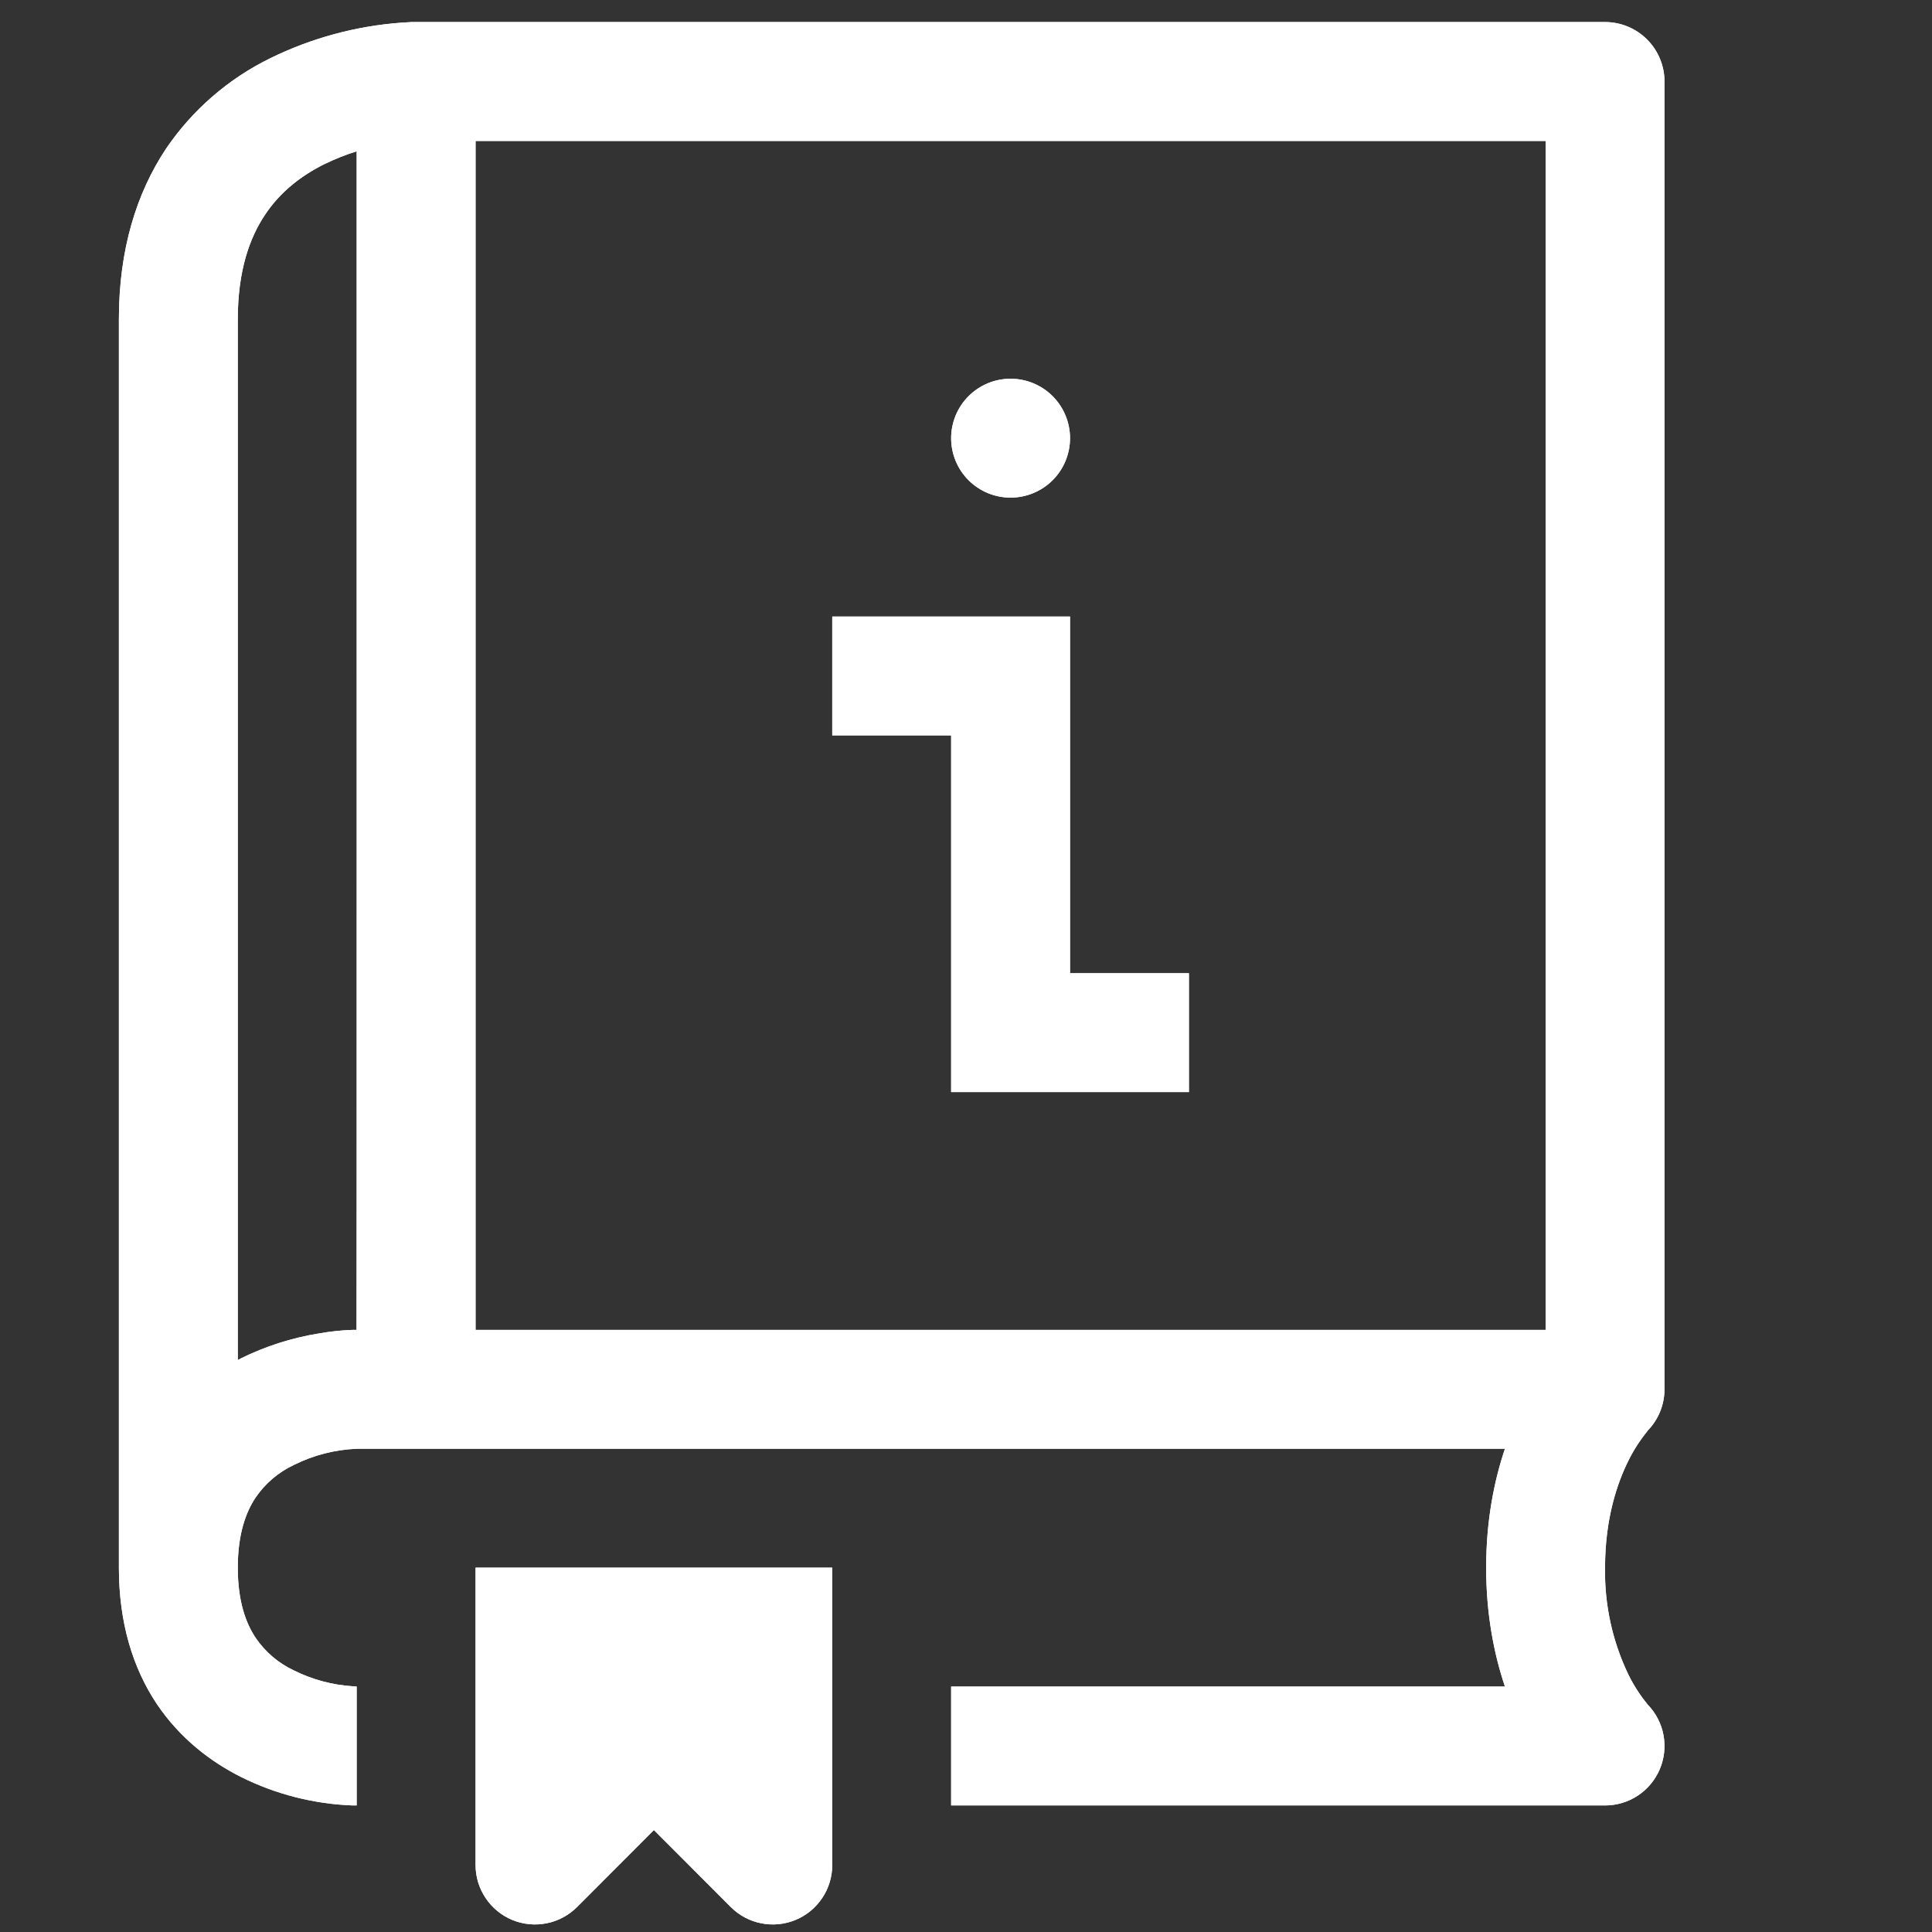 <svg width="65" height="65" viewBox="0 0 65 65" fill="none" xmlns="http://www.w3.org/2000/svg">
<rect x="0" y="0" width="65" height="65" fill="#333333" stroke="none"/>
<g clip-path="url(#clip0_51_184)">
<path d="M36 14.742C36 15.273 35.789 15.782 35.414 16.157C35.039 16.532 34.53 16.742 34 16.742C33.47 16.742 32.961 16.532 32.586 16.157C32.211 15.782 32 15.273 32 14.742C32 14.212 32.211 13.703 32.586 13.328C32.961 12.953 33.47 12.742 34 12.742C34.53 12.742 35.039 12.953 35.414 13.328C35.789 13.703 36 14.212 36 14.742ZM36 20.742V32.742H40V36.742H32V24.742H28V20.742H36Z" fill="white"/>
<path d="M36 14.742C36 15.273 35.789 15.782 35.414 16.157C35.039 16.532 34.53 16.742 34 16.742C33.47 16.742 32.961 16.532 32.586 16.157C32.211 15.782 32 15.273 32 14.742C32 14.212 32.211 13.703 32.586 13.328C32.961 12.953 33.47 12.742 34 12.742C34.53 12.742 35.039 12.953 35.414 13.328C35.789 13.703 36 14.212 36 14.742ZM36 20.742V32.742H40V36.742H32V24.742H28V20.742H36Z" fill="white"/>
<path d="M55.42 57.33C55.173 57.027 54.961 56.697 54.788 56.346C54.248 55.223 53.978 53.989 54 52.742C54 51.086 54.412 49.89 54.788 49.138C54.961 48.788 55.173 48.458 55.42 48.154L55.432 48.134C55.795 47.762 55.999 47.263 56 46.742V2.742C56 2.212 55.789 1.703 55.414 1.328C55.039 0.953 54.53 0.742 54 0.742H13.844L13.512 0.762C11.98 0.874 10.483 1.279 9.104 1.954C7.684 2.647 6.471 3.699 5.584 5.006C4.592 6.502 4 8.394 4 10.742V52.742C4 54.594 4.468 56.114 5.272 57.322C6.072 58.514 7.12 59.286 8.104 59.782C9.275 60.366 10.557 60.693 11.864 60.742H12V56.742L11.884 56.734C11.191 56.692 10.514 56.511 9.892 56.202C9.37 55.959 8.924 55.579 8.6 55.102C8.28 54.622 8 53.89 8 52.742C8 51.594 8.28 50.862 8.6 50.382C8.925 49.906 9.373 49.526 9.896 49.282C10.552 48.956 11.268 48.772 12 48.742H50.632C50.268 49.822 50 51.162 50 52.742C50 54.322 50.268 55.662 50.632 56.742H32V60.742H54C54.393 60.742 54.777 60.627 55.105 60.41C55.432 60.193 55.688 59.884 55.842 59.522C55.995 59.16 56.038 58.761 55.966 58.375C55.894 57.989 55.709 57.633 55.436 57.35L55.42 57.33ZM10.896 5.53C11.269 5.349 11.637 5.202 12 5.09C12 12.414 12.004 44.742 11.996 44.742H11.864C11.484 44.755 11.106 44.796 10.732 44.862C9.819 45.009 8.933 45.292 8.104 45.702L8 45.758V10.742C8 9.09 8.408 7.986 8.916 7.226C9.428 6.454 10.132 5.914 10.896 5.53ZM16 44.742V4.742H52V44.742H16Z" fill="white"/>
<path d="M55.42 57.33C55.173 57.027 54.961 56.697 54.788 56.346C54.248 55.223 53.978 53.989 54 52.742C54 51.086 54.412 49.89 54.788 49.138C54.961 48.788 55.173 48.458 55.42 48.154L55.432 48.134C55.795 47.762 55.999 47.263 56 46.742V2.742C56 2.212 55.789 1.703 55.414 1.328C55.039 0.953 54.53 0.742 54 0.742H13.844L13.512 0.762C11.98 0.874 10.483 1.279 9.104 1.954C7.684 2.647 6.471 3.699 5.584 5.006C4.592 6.502 4 8.394 4 10.742V52.742C4 54.594 4.468 56.114 5.272 57.322C6.072 58.514 7.12 59.286 8.104 59.782C9.275 60.366 10.557 60.693 11.864 60.742H12V56.742L11.884 56.734C11.191 56.692 10.514 56.511 9.892 56.202C9.37 55.959 8.924 55.579 8.6 55.102C8.28 54.622 8 53.89 8 52.742C8 51.594 8.28 50.862 8.6 50.382C8.925 49.906 9.373 49.526 9.896 49.282C10.552 48.956 11.268 48.772 12 48.742H50.632C50.268 49.822 50 51.162 50 52.742C50 54.322 50.268 55.662 50.632 56.742H32V60.742H54C54.393 60.742 54.777 60.627 55.105 60.41C55.432 60.193 55.688 59.884 55.842 59.522C55.995 59.16 56.038 58.761 55.966 58.375C55.894 57.989 55.709 57.633 55.436 57.35L55.42 57.33ZM10.896 5.53C11.269 5.349 11.637 5.202 12 5.09C12 12.414 12.004 44.742 11.996 44.742H11.864C11.484 44.755 11.106 44.796 10.732 44.862C9.819 45.009 8.933 45.292 8.104 45.702L8 45.758V10.742C8 9.09 8.408 7.986 8.916 7.226C9.428 6.454 10.132 5.914 10.896 5.53ZM16 44.742V4.742H52V44.742H16Z" fill="white"/>
<path d="M28 52.742H16V62.742C15.999 63.139 16.116 63.526 16.336 63.855C16.556 64.185 16.868 64.442 17.234 64.594C17.6 64.745 18.003 64.785 18.391 64.707C18.78 64.63 19.136 64.439 19.416 64.158L22 61.57L24.584 64.158C24.864 64.439 25.22 64.63 25.609 64.707C25.997 64.785 26.4 64.745 26.766 64.594C27.132 64.442 27.444 64.185 27.664 63.855C27.884 63.526 28.001 63.139 28 62.742V52.742Z" fill="white"/>
<path d="M28 52.742H16V62.742C15.999 63.139 16.116 63.526 16.336 63.855C16.556 64.185 16.868 64.442 17.234 64.594C17.6 64.745 18.003 64.785 18.391 64.707C18.78 64.63 19.136 64.439 19.416 64.158L22 61.57L24.584 64.158C24.864 64.439 25.22 64.63 25.609 64.707C25.997 64.785 26.4 64.745 26.766 64.594C27.132 64.442 27.444 64.185 27.664 63.855C27.884 63.526 28.001 63.139 28 62.742V52.742Z" fill="white"/>
</g>
<defs>
<clipPath id="clip0_51_184">
<rect width="64" height="64" fill="white" transform="translate(0 0.742)"/>
</clipPath>
</defs>
</svg>
